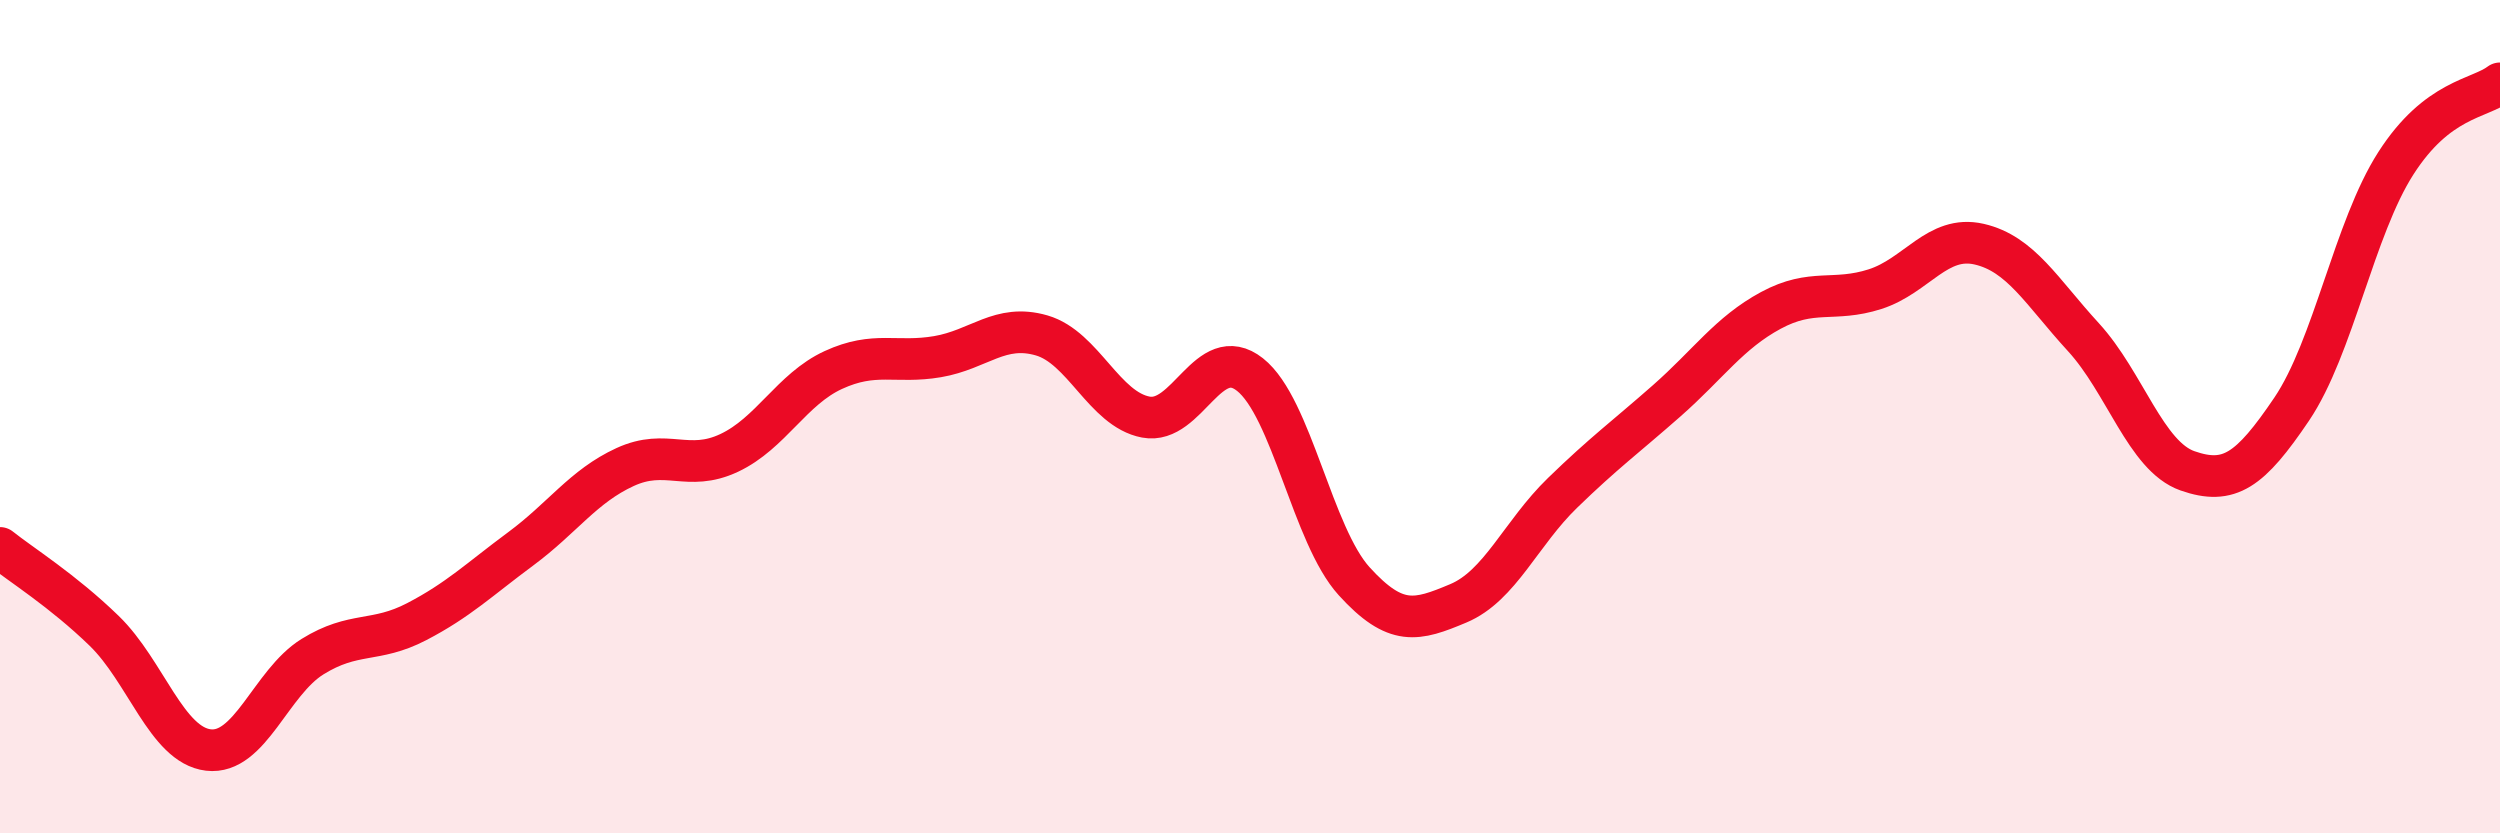 
    <svg width="60" height="20" viewBox="0 0 60 20" xmlns="http://www.w3.org/2000/svg">
      <path
        d="M 0,13.15 C 0.5,13.55 1.5,14.17 2.5,15.14 C 3.5,16.11 4,17.88 5,18 C 6,18.12 6.5,16.38 7.5,15.76 C 8.5,15.14 9,15.44 10,14.92 C 11,14.4 11.5,13.91 12.5,13.17 C 13.5,12.43 14,11.67 15,11.21 C 16,10.75 16.5,11.34 17.5,10.87 C 18.5,10.4 19,9.34 20,8.88 C 21,8.42 21.5,8.73 22.5,8.56 C 23.5,8.39 24,7.76 25,8.05 C 26,8.34 26.5,9.82 27.5,10.01 C 28.5,10.2 29,8.2 30,8.99 C 31,9.78 31.5,12.85 32.5,13.95 C 33.5,15.05 34,14.9 35,14.48 C 36,14.06 36.5,12.8 37.5,11.83 C 38.5,10.86 39,10.5 40,9.62 C 41,8.74 41.5,7.99 42.5,7.45 C 43.5,6.91 44,7.26 45,6.94 C 46,6.62 46.5,5.63 47.5,5.86 C 48.5,6.09 49,7 50,8.09 C 51,9.18 51.5,10.95 52.5,11.3 C 53.5,11.65 54,11.3 55,9.82 C 56,8.34 56.5,5.48 57.5,3.92 C 58.5,2.36 59.5,2.38 60,2L60 20L0 20Z"
        fill="#EB0A25"
        opacity="0.1"
        stroke-linecap="round"
        stroke-linejoin="round"
      />
      <path
        d="M 0,13.15 C 0.5,13.55 1.5,14.17 2.5,15.14 C 3.5,16.11 4,17.88 5,18 C 6,18.12 6.5,16.38 7.5,15.76 C 8.5,15.14 9,15.44 10,14.92 C 11,14.4 11.5,13.91 12.5,13.17 C 13.5,12.43 14,11.67 15,11.21 C 16,10.75 16.5,11.34 17.5,10.87 C 18.5,10.4 19,9.34 20,8.88 C 21,8.42 21.5,8.73 22.5,8.56 C 23.5,8.39 24,7.76 25,8.05 C 26,8.34 26.5,9.82 27.5,10.01 C 28.5,10.2 29,8.2 30,8.99 C 31,9.78 31.5,12.85 32.5,13.95 C 33.5,15.05 34,14.9 35,14.48 C 36,14.06 36.5,12.8 37.5,11.83 C 38.5,10.86 39,10.5 40,9.62 C 41,8.74 41.5,7.99 42.5,7.45 C 43.5,6.91 44,7.26 45,6.94 C 46,6.62 46.5,5.63 47.5,5.86 C 48.5,6.09 49,7 50,8.09 C 51,9.18 51.5,10.95 52.5,11.3 C 53.5,11.65 54,11.3 55,9.82 C 56,8.34 56.5,5.48 57.5,3.92 C 58.5,2.36 59.5,2.38 60,2"
        stroke="#EB0A25"
        stroke-width="1"
        fill="none"
        stroke-linecap="round"
        stroke-linejoin="round"
      />
    </svg>
  